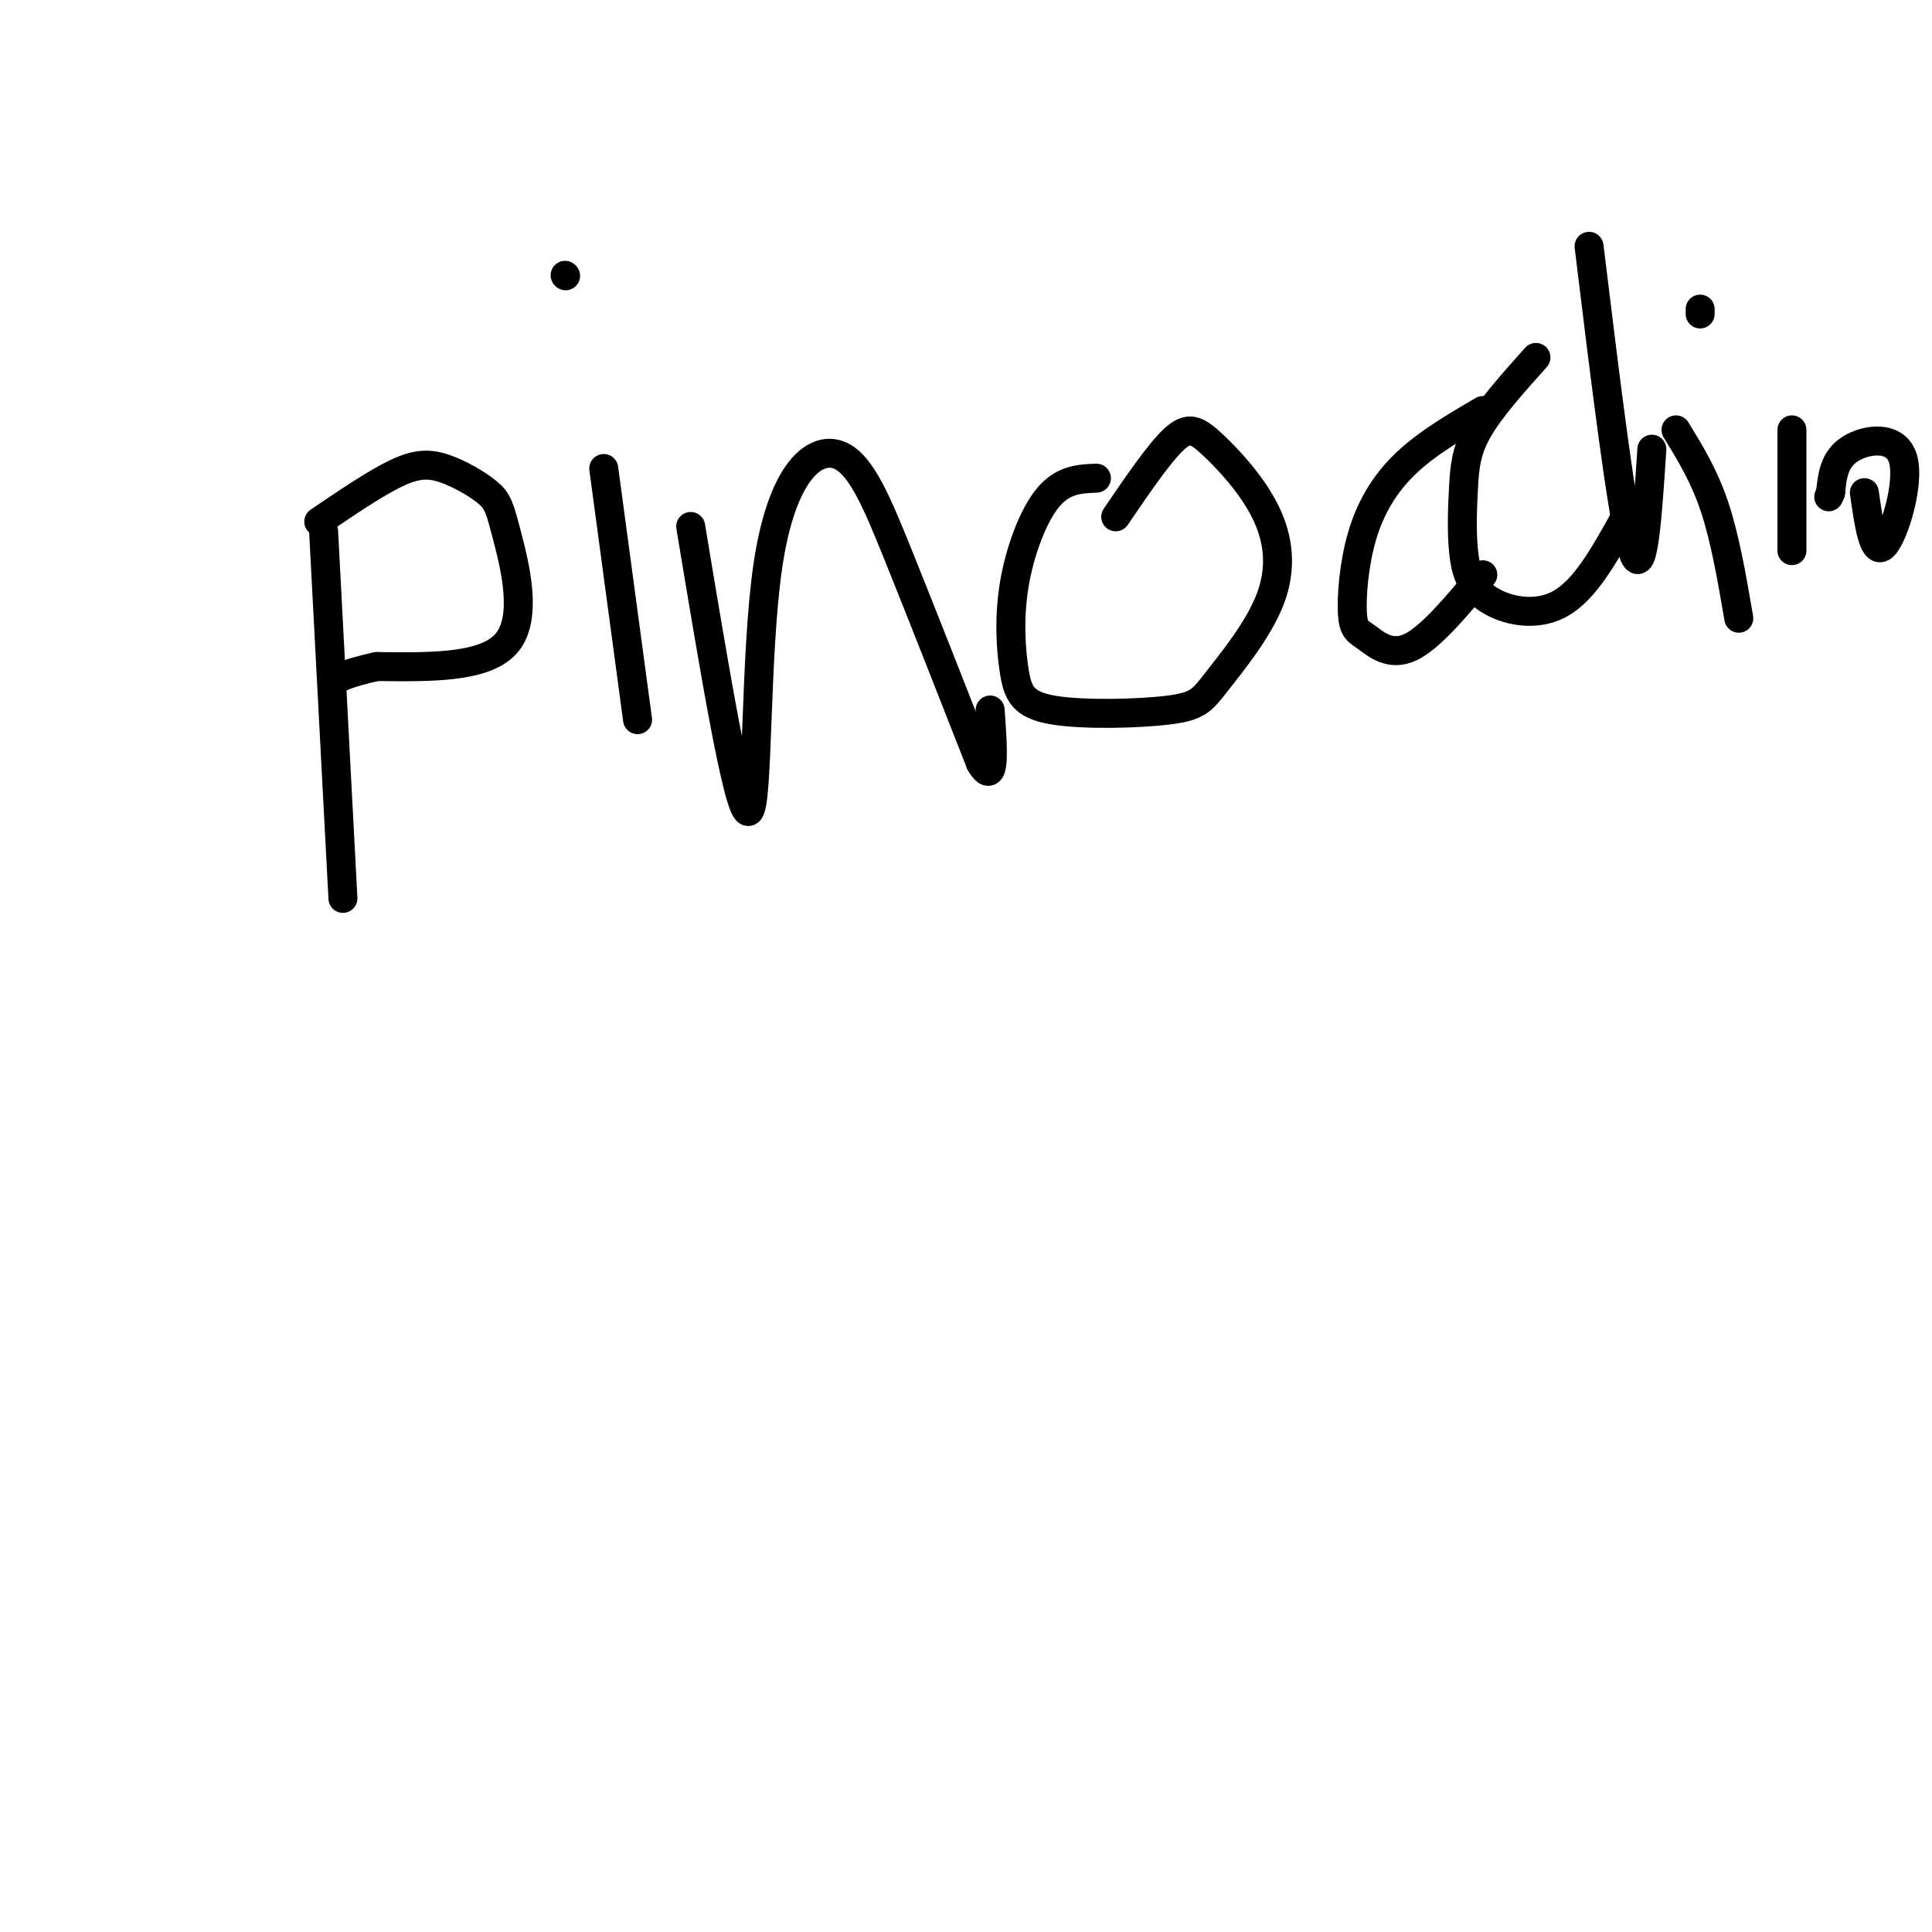 <svg viewBox='0 0 400 400' version='1.1' xmlns='http://www.w3.org/2000/svg' xmlns:xlink='http://www.w3.org/1999/xlink'><g fill='none' stroke='#000000' stroke-width='6' stroke-linecap='round' stroke-linejoin='round'><path d='M67,110c0.000,0.000 4.000,76.000 4,76'/><path d='M66,108c5.882,-3.990 11.764,-7.979 16,-10c4.236,-2.021 6.826,-2.072 10,-1c3.174,1.072 6.933,3.267 9,5c2.067,1.733 2.441,3.005 4,9c1.559,5.995 4.303,16.713 0,22c-4.303,5.287 -15.651,5.144 -27,5'/><path d='M78,138c-6.000,1.333 -7.500,2.167 -9,3'/><path d='M125,97c0.000,0.000 7.000,52.000 7,52'/><path d='M117,57c0.000,0.000 0.100,0.100 0.1,0.1'/><path d='M143,109c4.967,29.915 9.933,59.831 12,59c2.067,-0.831 1.234,-32.408 4,-51c2.766,-18.592 9.129,-24.198 14,-23c4.871,1.198 8.249,9.199 13,21c4.751,11.801 10.876,27.400 17,43'/><path d='M203,158c3.167,5.333 2.583,-2.833 2,-11'/><path d='M227,99c-3.451,0.135 -6.901,0.269 -10,4c-3.099,3.731 -5.845,11.057 -7,18c-1.155,6.943 -0.718,13.503 0,18c0.718,4.497 1.718,6.930 8,8c6.282,1.070 17.847,0.775 24,0c6.153,-0.775 6.893,-2.030 10,-6c3.107,-3.970 8.581,-10.655 11,-17c2.419,-6.345 1.782,-12.350 -1,-18c-2.782,-5.650 -7.711,-10.944 -11,-14c-3.289,-3.056 -4.940,-3.873 -8,-1c-3.060,2.873 -7.530,9.437 -12,16'/><path d='M307,85c-5.815,3.406 -11.631,6.812 -16,11c-4.369,4.188 -7.292,9.158 -9,15c-1.708,5.842 -2.200,12.556 -2,16c0.200,3.444 1.092,3.620 3,5c1.908,1.380 4.831,3.966 9,2c4.169,-1.966 9.585,-8.483 15,-15'/><path d='M318,74c-4.746,5.303 -9.492,10.607 -12,15c-2.508,4.393 -2.777,7.876 -3,12c-0.223,4.124 -0.400,8.889 0,13c0.400,4.111 1.377,7.568 5,10c3.623,2.432 9.892,3.838 15,1c5.108,-2.838 9.054,-9.919 13,-17'/><path d='M329,51c3.417,28.000 6.833,56.000 9,63c2.167,7.000 3.083,-7.000 4,-21'/><path d='M347,89c2.917,4.750 5.833,9.500 8,16c2.167,6.500 3.583,14.750 5,23'/><path d='M371,89c0.000,0.000 0.000,25.000 0,25'/><path d='M352,64c0.000,0.000 0.000,1.000 0,1'/><path d='M386,102c0.935,6.571 1.869,13.143 4,11c2.131,-2.143 5.458,-13.000 4,-18c-1.458,-5.000 -7.702,-4.143 -11,-2c-3.298,2.143 -3.649,5.571 -4,9'/><path d='M379,102c-0.667,1.500 -0.333,0.750 0,0'/></g>
</svg>